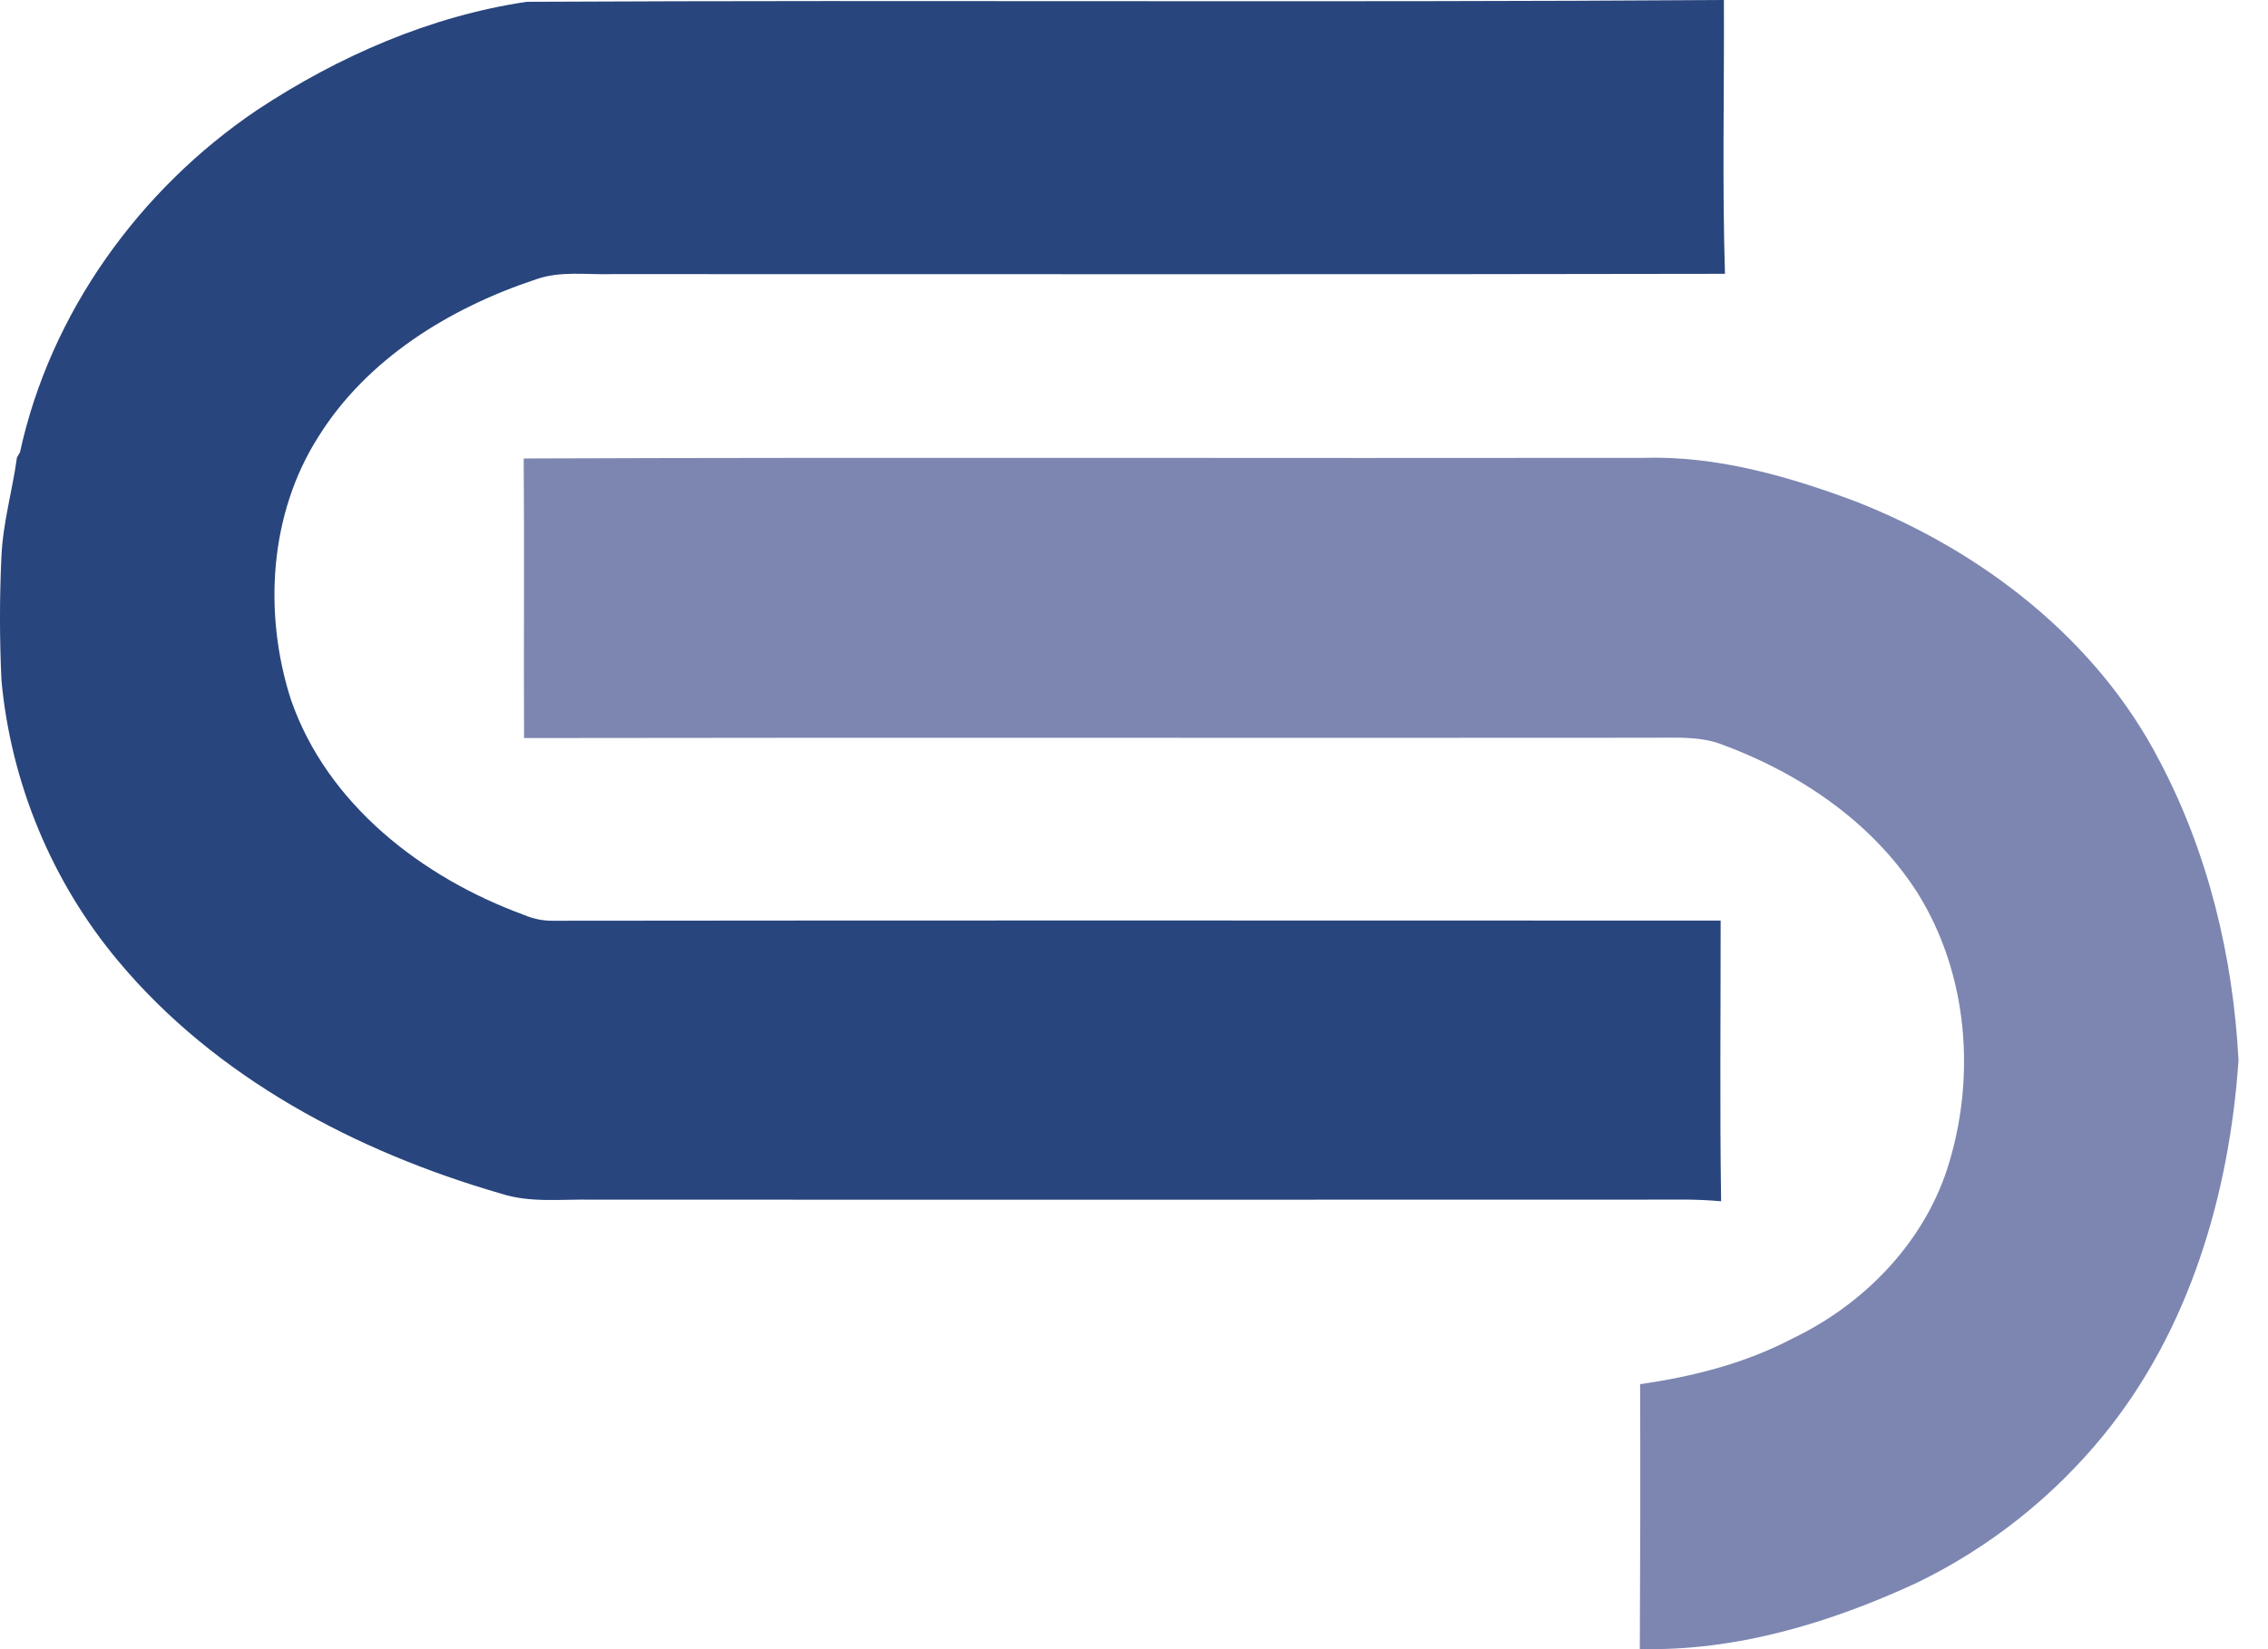<svg width="44" height="32" viewBox="0 0 44 32" fill="none" xmlns="http://www.w3.org/2000/svg">
<path d="M33.444 0C33.453 1.771 33.41 3.544 33.465 5.313C26.269 5.328 19.073 5.317 11.878 5.319C11.387 5.334 10.875 5.252 10.402 5.419C8.729 5.973 7.117 6.961 6.174 8.479C5.222 9.975 5.11 11.901 5.64 13.564C6.34 15.604 8.19 17.031 10.169 17.754C10.346 17.829 10.537 17.869 10.729 17.866C18.28 17.857 25.831 17.862 33.381 17.863C33.382 19.679 33.363 21.494 33.39 23.309C33.181 23.29 32.972 23.28 32.763 23.277C25.671 23.281 18.58 23.278 11.489 23.278C10.898 23.265 10.289 23.346 9.717 23.16C6.908 22.347 4.183 20.912 2.293 18.647C1.005 17.111 0.21 15.186 0.028 13.197C-0.009 12.396 -0.01 11.593 0.028 10.792C0.057 10.143 0.241 9.517 0.329 8.877L0.388 8.775C0.975 6.075 2.701 3.677 4.99 2.133C6.561 1.095 8.344 0.313 10.218 0.035C17.959 -0.004 25.702 0.053 33.444 0Z" fill="#28457D"/>
<path d="M10.16 8.896C17.397 8.87 24.636 8.894 31.874 8.884C33.29 8.84 34.678 9.235 35.99 9.726C38.444 10.685 40.675 12.404 41.895 14.763C42.84 16.552 43.323 18.563 43.428 20.573C43.251 23.164 42.478 25.802 40.812 27.845C39.829 29.051 38.581 30.04 37.177 30.717C35.504 31.491 33.673 32.044 31.813 31.997C31.822 30.284 31.825 28.57 31.819 26.858C32.843 26.711 33.861 26.454 34.78 25.969C36.149 25.313 37.296 24.142 37.773 22.693C38.343 20.931 38.191 18.906 37.197 17.32C36.315 15.941 34.89 14.985 33.366 14.431C32.929 14.278 32.459 14.319 32.006 14.315C24.726 14.322 17.446 14.309 10.167 14.321C10.158 12.513 10.175 10.704 10.16 8.896Z" fill="#7D86B1"/>
</svg>
